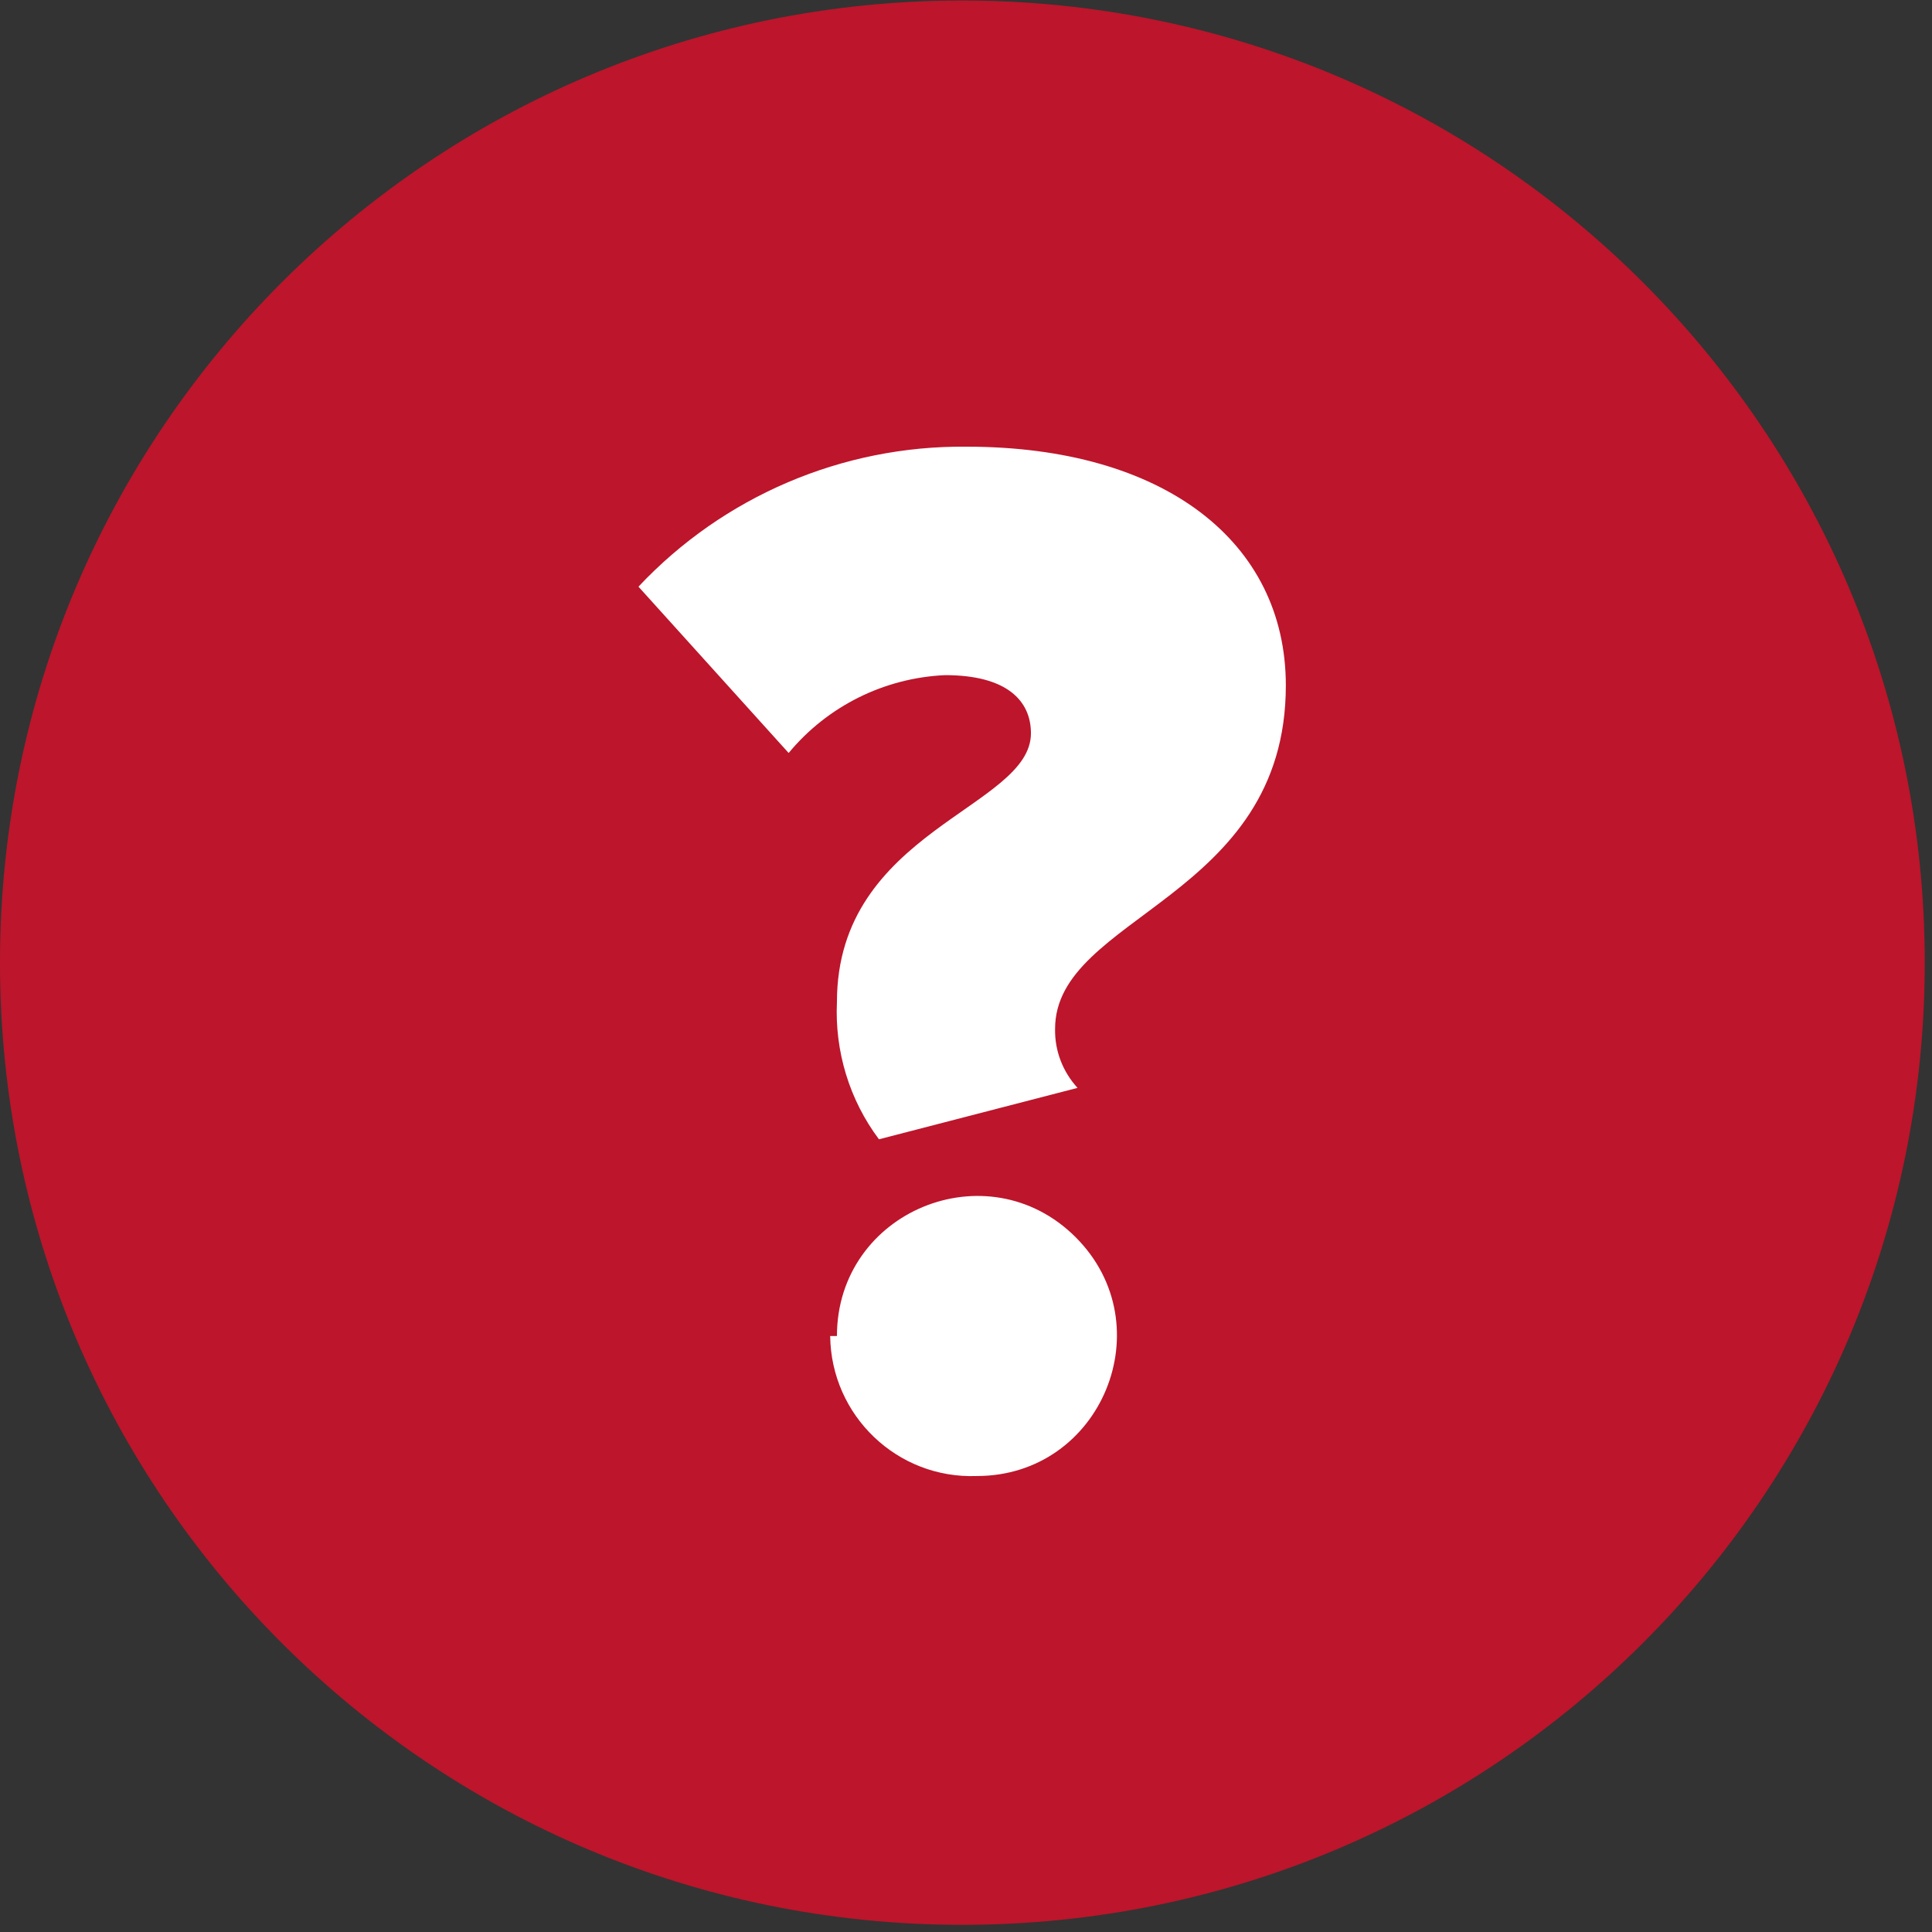 <?xml version="1.0" encoding="UTF-8" standalone="no"?>
<!-- Created with Inkscape (http://www.inkscape.org/) -->

<svg
   version="1.1"
   id="svg2977"
   xml:space="preserve"
   width="22.5"
   height="22.5"
   viewBox="0 0 22.5 22.5"
   sodipodi:docname="help_red.svg"
   inkscape:version="1.1.1 (3bf5ae0d25, 2021-09-20)"
   xmlns:inkscape="http://www.inkscape.org/namespaces/inkscape"
   xmlns:sodipodi="http://sodipodi.sourceforge.net/DTD/sodipodi-0.dtd"
   xmlns="http://www.w3.org/2000/svg"
   xmlns:svg="http://www.w3.org/2000/svg"><rect x="0" y="0" width="22.5" height="22.5" fill="#333333" stroke="none"/><defs
     id="defs2981" /><sodipodi:namedview
     id="namedview2979"
     pagecolor="#ffffff"
     bordercolor="#666666"
     borderopacity="1.0"
     inkscape:pageshadow="2"
     inkscape:pageopacity="0.0"
     inkscape:pagecheckerboard="0"
     showgrid="false"
     inkscape:zoom="31.958333"
     inkscape:cx="12"
     inkscape:cy="12"
     inkscape:window-width="1920"
     inkscape:window-height="1017"
     inkscape:window-x="-8"
     inkscape:window-y="-8"
     inkscape:window-maximized="1"
     inkscape:current-layer="g2983" /><g
     id="g2983"
     inkscape:groupmode="layer"
     inkscape:label="ink_ext_XXXXXX"
     transform="matrix(1.333,0,0,-1.333,0,24)"><g
       id="g2985"
       transform="matrix(0.1,0,0,0.1,-0.188,0.879)"><path
         d="m 170.039,87.148 c 0,-46.449 -37.66,-84.059 -84.098,-84.059 -46.41,0 -84.062,37.609 -84.062,84.059 0,46.442 37.652,84.063 84.062,84.063 46.438,0 84.098,-37.621 84.098,-84.063 z"
         style="fill:#bd152b;fill-opacity:1;fill-rule:nonzero;stroke:none"
         id="path2987" /><path
         d="m 75,83.711 c 0,15 16.949,16.949 16.949,23.48 0,2.848 -2.109,5.079 -7.5,5.079 -5.309,-0.239 -10.27,-2.7 -13.668,-6.801 L 57.66,120 c 7.418,7.891 17.809,12.34 28.668,12.23 17.262,0 27.891,-8.32 27.891,-20.859 0,-18.672 -20.16,-20.082 -20.16,-30 -0.039,-1.922 0.672,-3.75 1.961,-5.16 L 78.672,71.719 C 76.09,75.16 74.801,79.41 75,83.711 Z m 0,-29.18 c 0,10.898 13.16,16.328 20.859,8.629 7.692,-7.691 2.262,-20.859 -8.629,-20.859 -6.961,-0.27 -12.742,5.277 -12.82,12.23 z"
         style="fill:#ffffff;fill-opacity:1;fill-rule:nonzero;stroke:none"
         id="path2989" /></g></g></svg>
